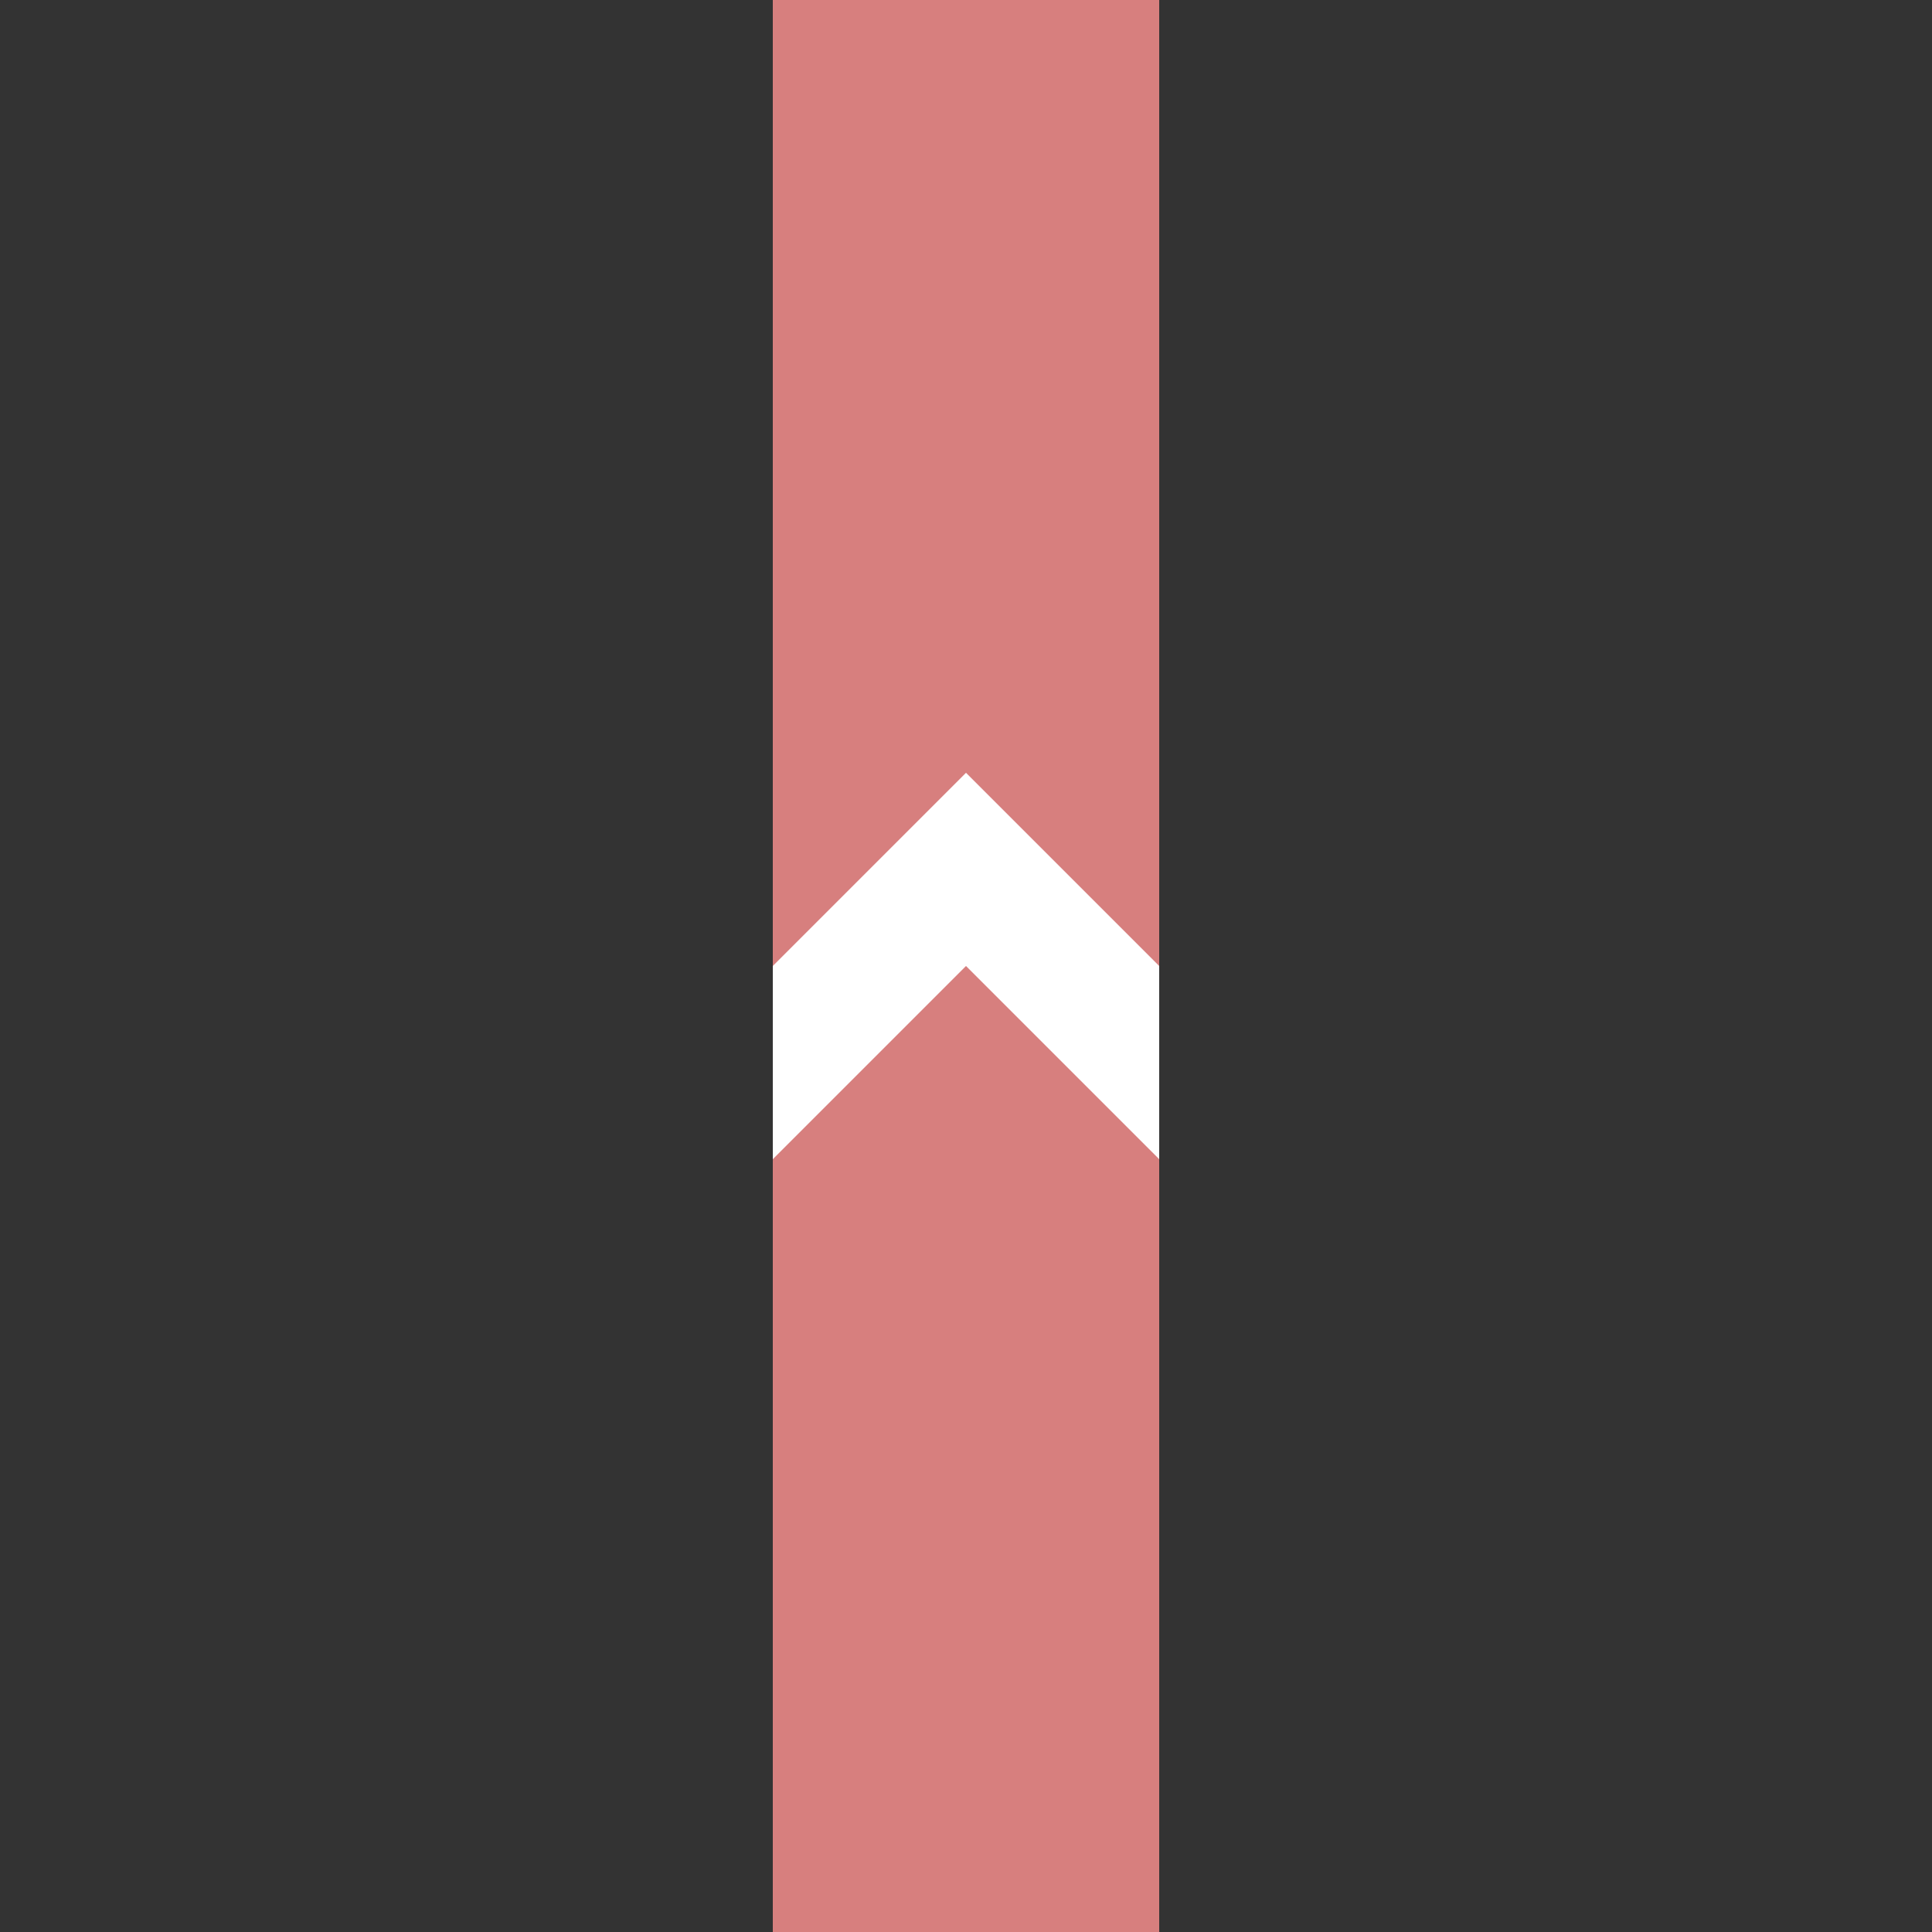 <?xml version="1.0" encoding="iso-8859-1"?>
<!DOCTYPE svg PUBLIC "-//W3C//DTD SVG 1.1//EN" "http://www.w3.org/Graphics/SVG/1.1/DTD/svg11.dtd">
<svg xmlns="http://www.w3.org/2000/svg" width="500" height="500" viewBox="0 0 500 500">
<rect x="0" y="0" width="500" height="500" fill="#333333" stroke="none"/>
<path d="M 250,0 L 250,500" style="stroke:#D77F7E;stroke-width:100;" />
<path id="arrow" d="M 200,250 L 250,200 300,250 300,300 250,250 200,300" fill="white"/>
</svg>

